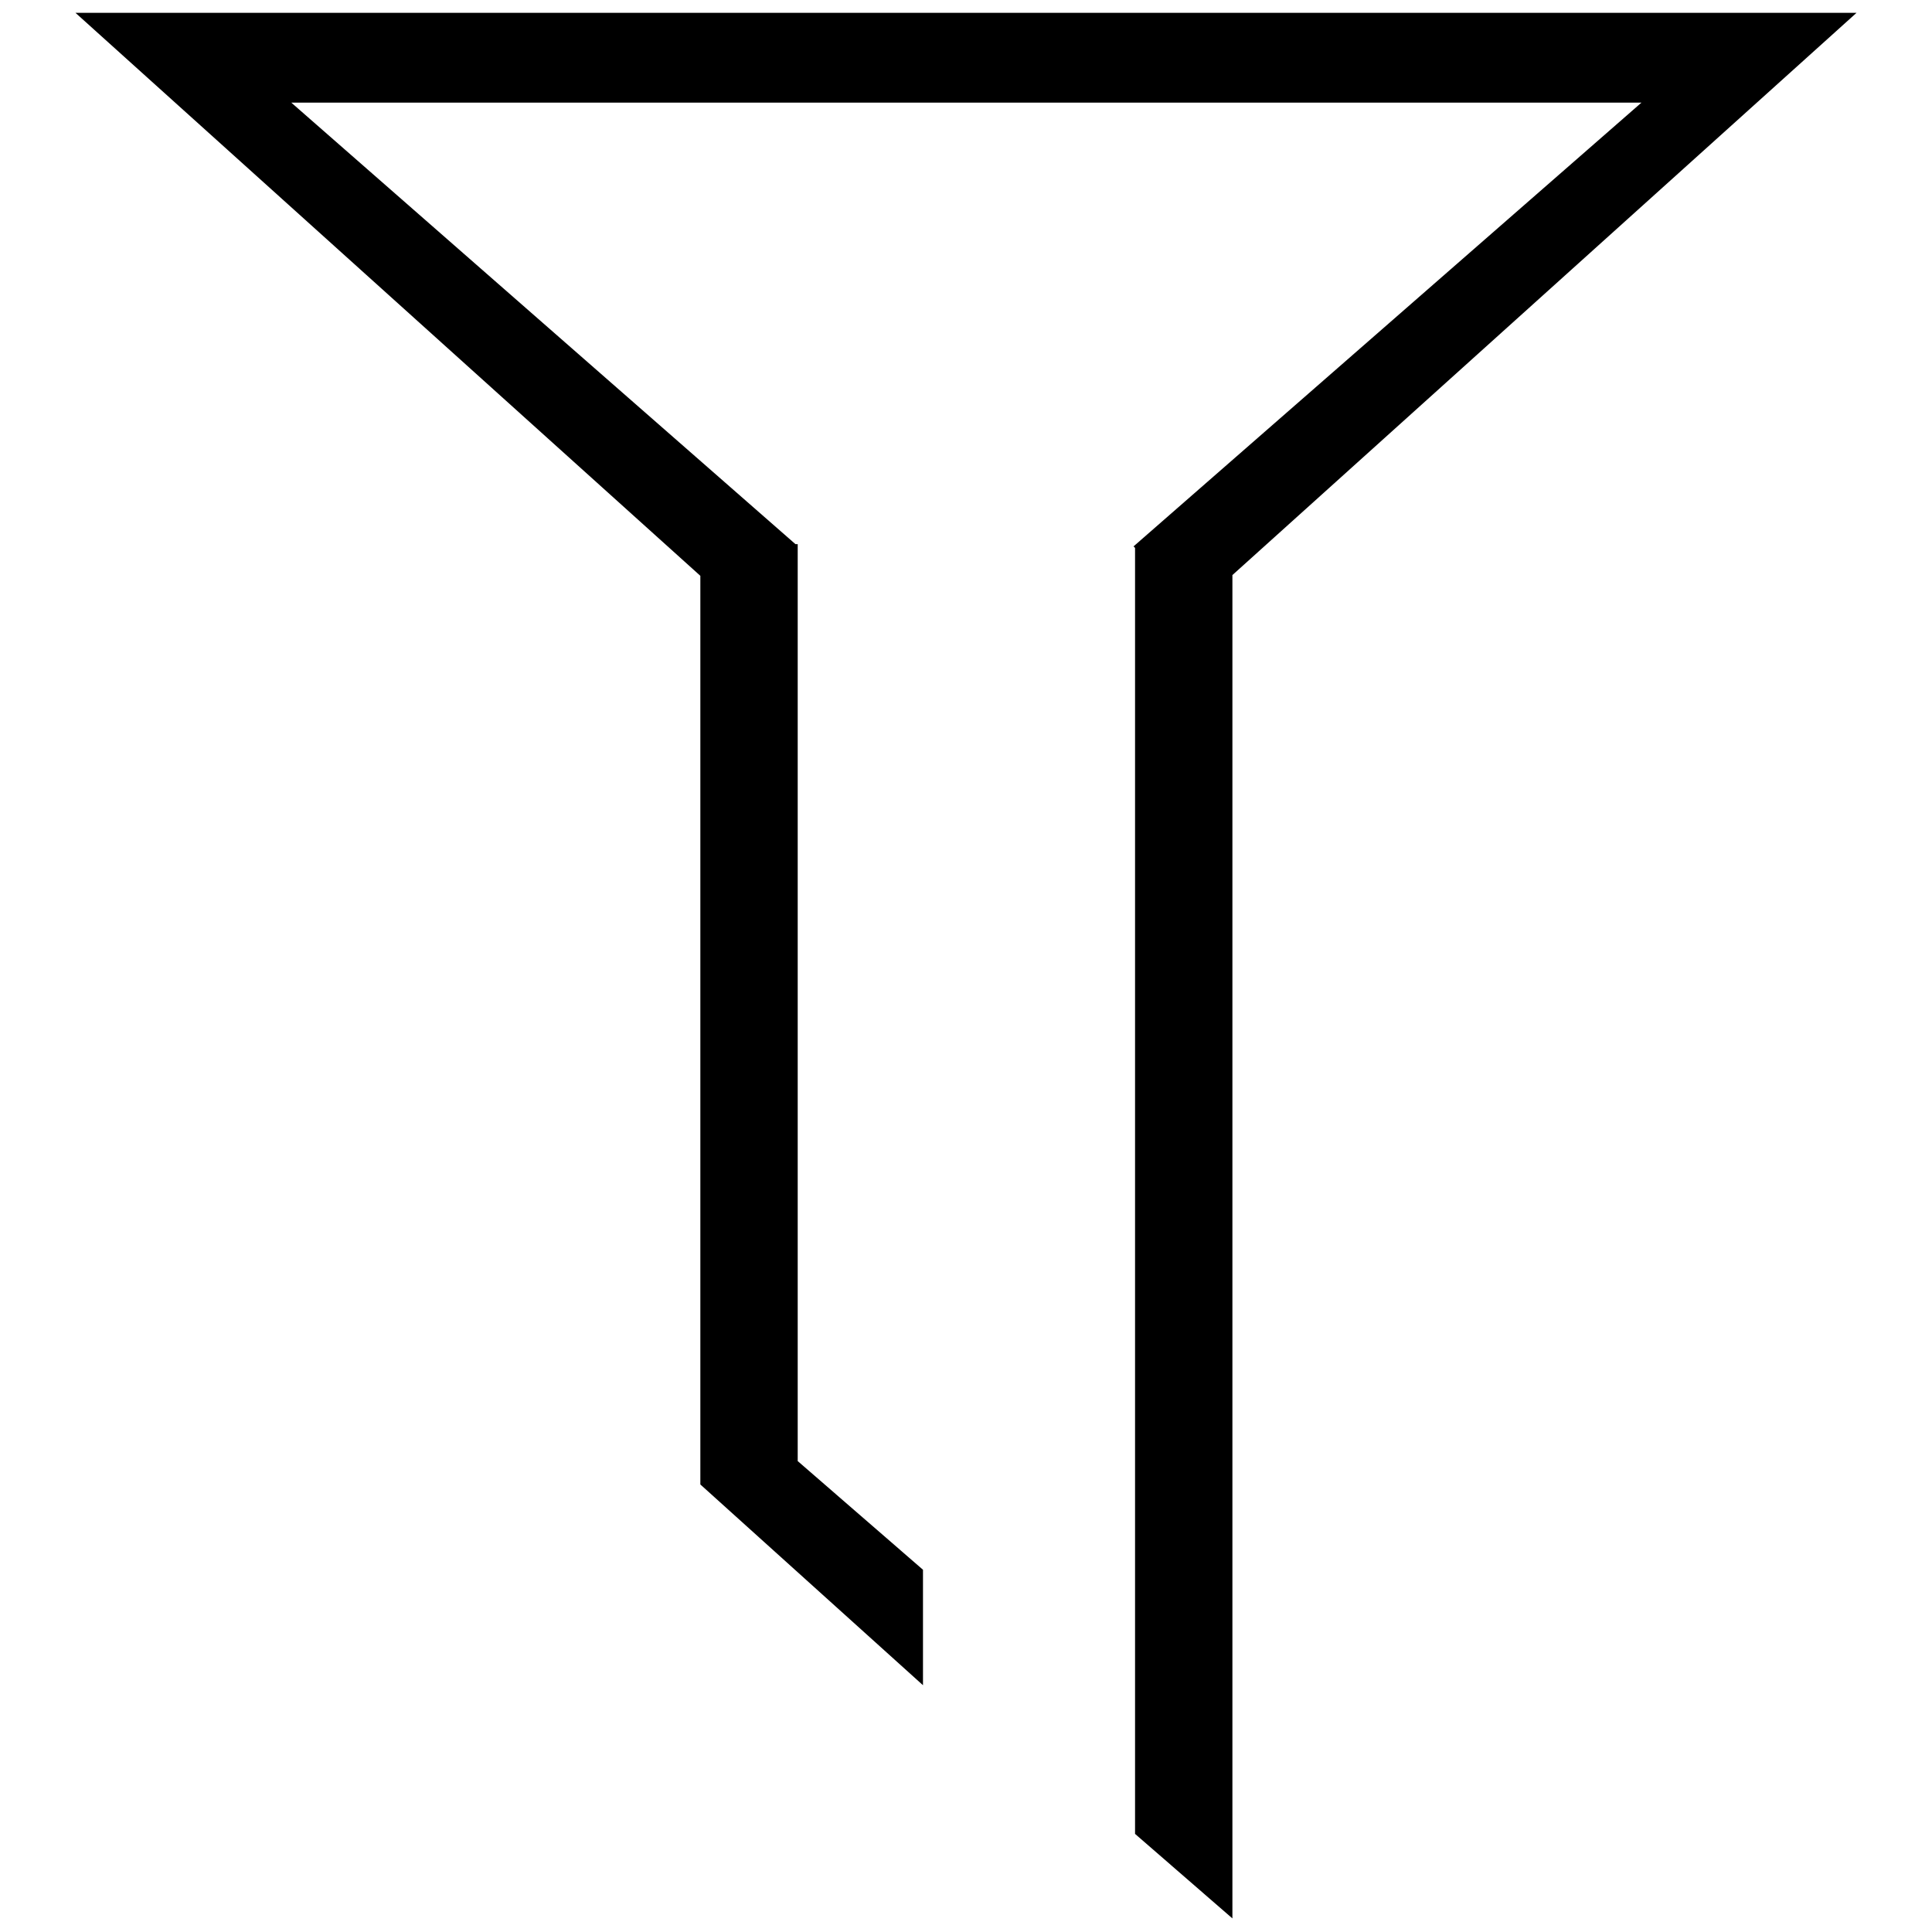 <?xml version="1.0" encoding="utf-8"?>
<!-- Svg Vector Icons : http://www.onlinewebfonts.com/icon -->
<!DOCTYPE svg PUBLIC "-//W3C//DTD SVG 1.1//EN" "http://www.w3.org/Graphics/SVG/1.1/DTD/svg11.dtd">
<svg version="1.1" xmlns="http://www.w3.org/2000/svg" xmlns:xlink="http://www.w3.org/1999/xlink" x="0px" y="0px" viewBox="0 0 256 256" enable-background="new 0 0 256 256" xml:space="preserve">
<g><g><path fill="#000000" d="M229.3,1.7L229.3,1.7L10,1.7l82.8,74.6v120.4l29.5,26.6V208l-16.6-14.4V72.1h-0.3L38.6,13.6h178.9l-67.3,58.8l0.2,0.2V243l12.9,11.2v-178L246,1.7H229.3L229.3,1.7z"/></g></g>
</svg>
